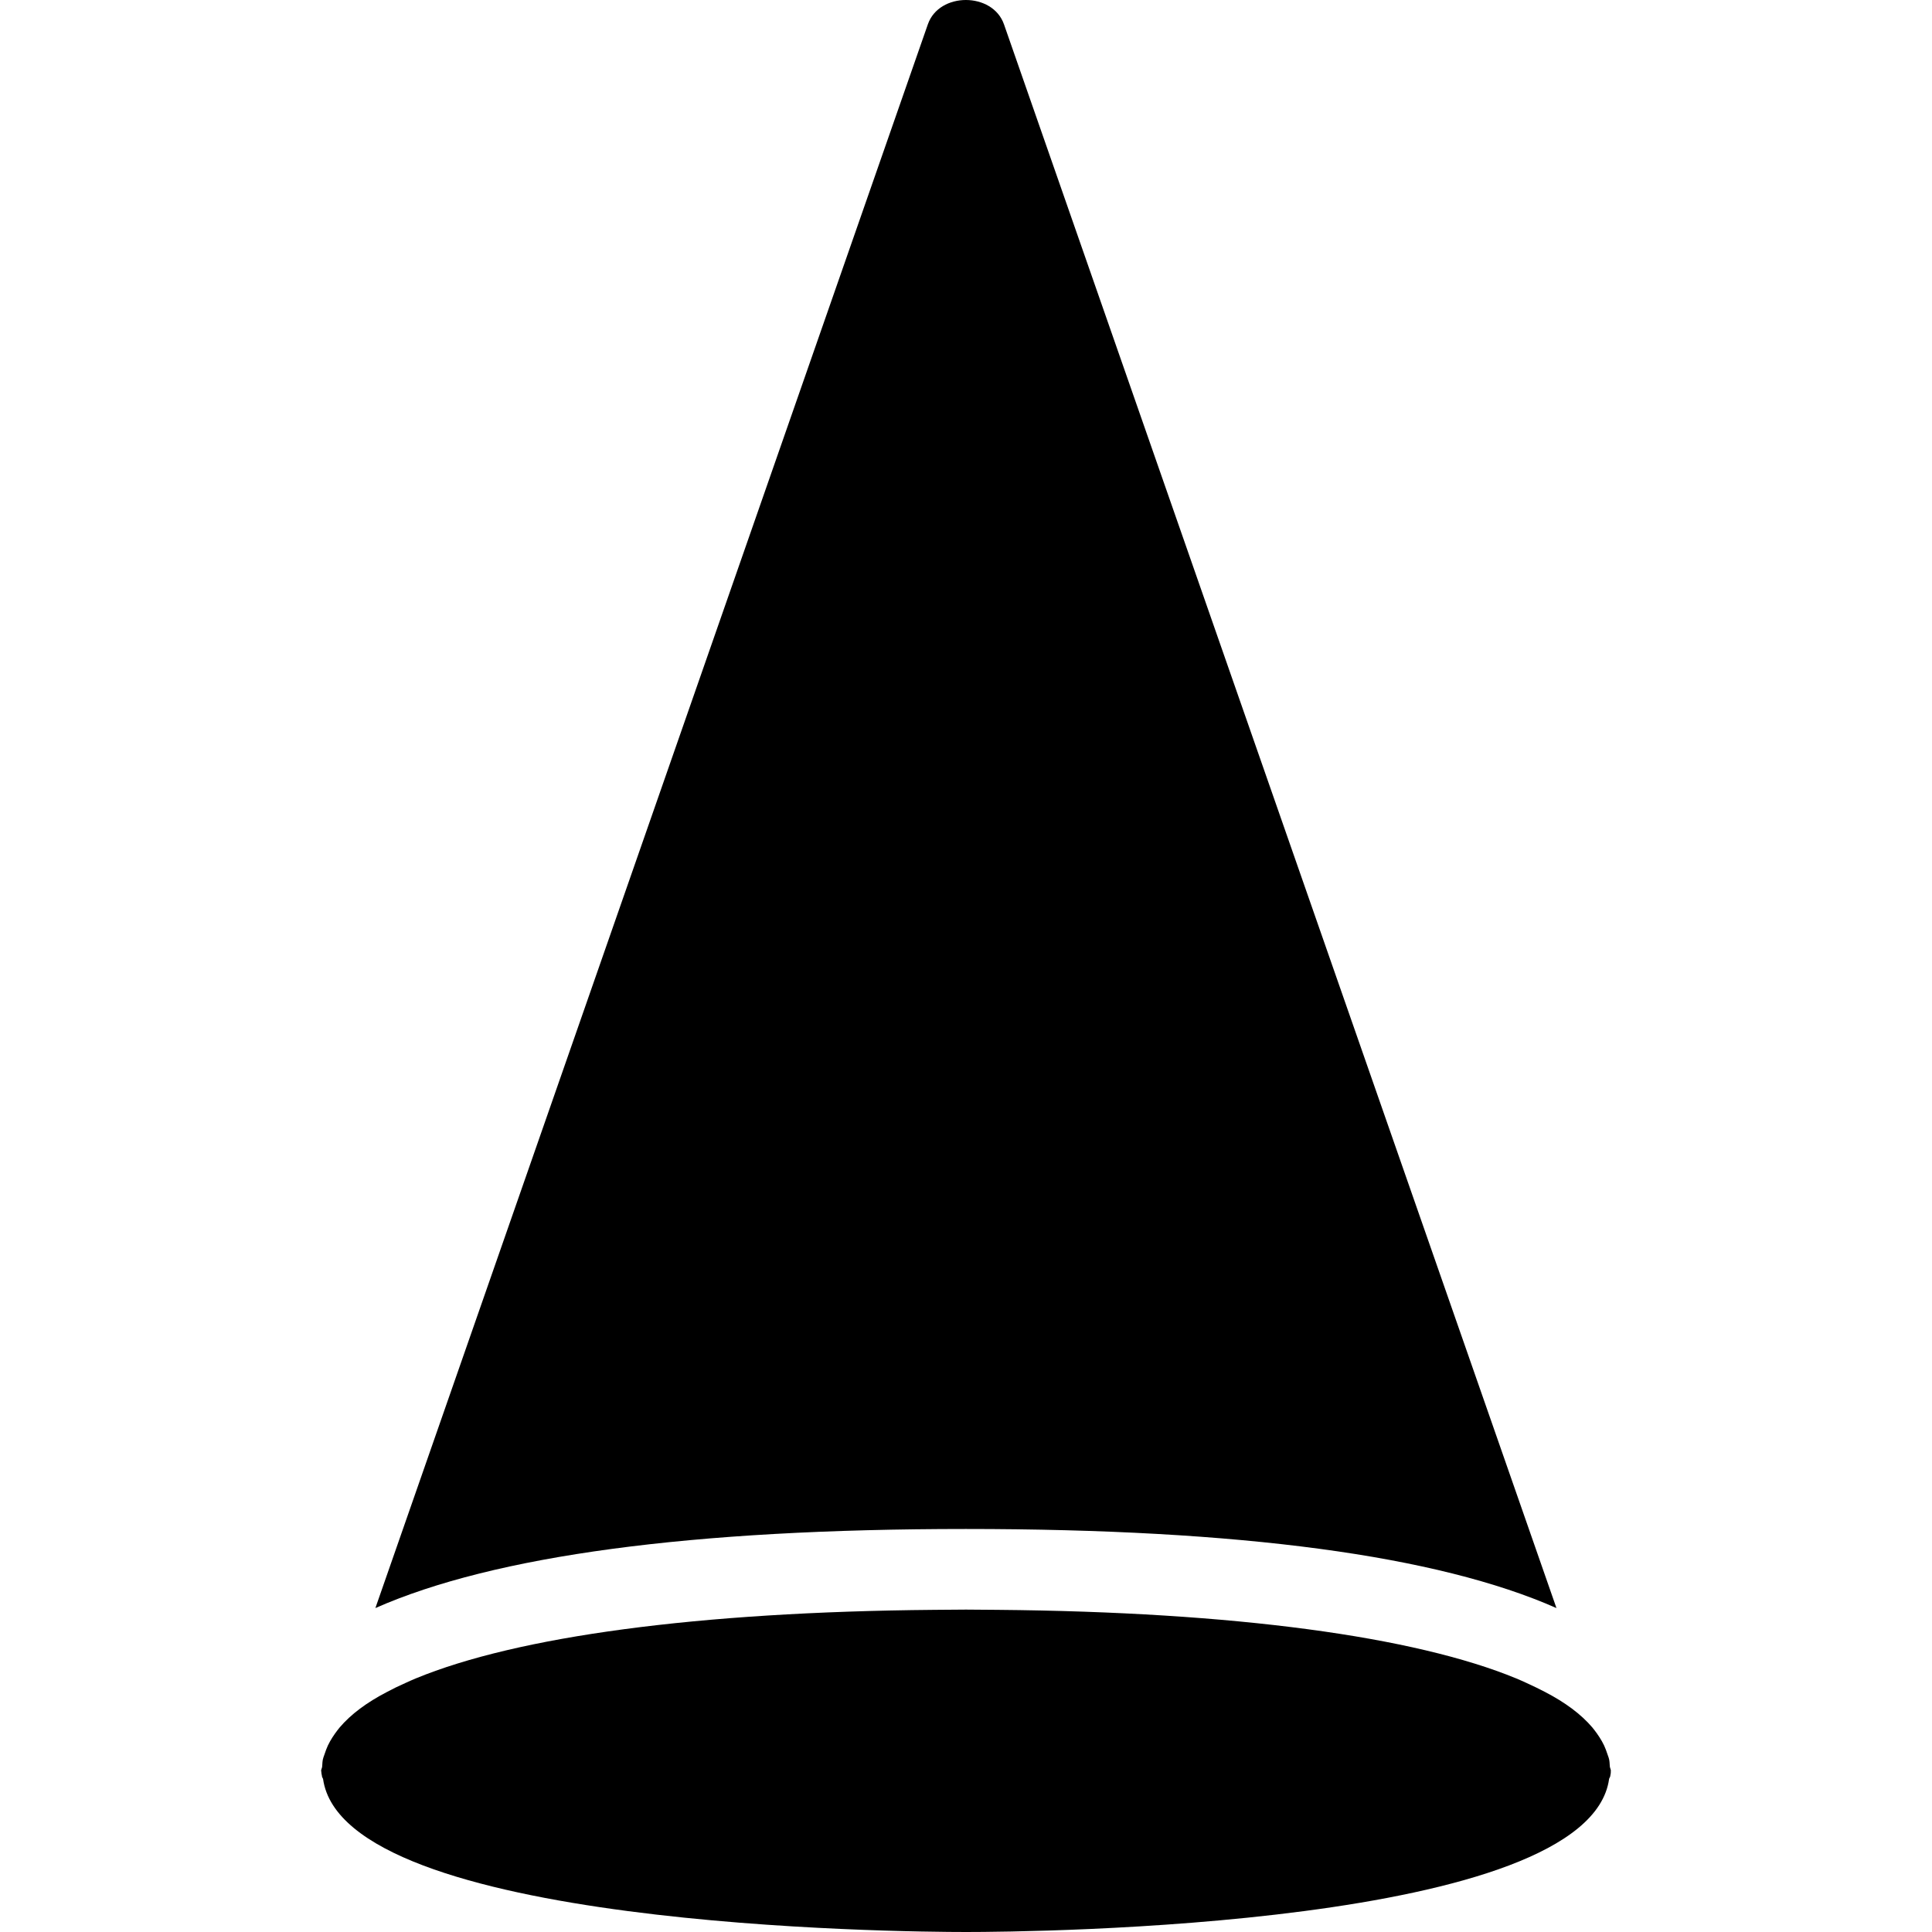 <?xml version="1.0" encoding="iso-8859-1"?>
<!-- Uploaded to: SVG Repo, www.svgrepo.com, Generator: SVG Repo Mixer Tools -->
<svg fill="#000000" height="800px" width="800px" version="1.1" id="Layer_1" xmlns="http://www.w3.org/2000/svg" xmlns:xlink="http://www.w3.org/1999/xlink" 
	 viewBox="0 0 511.243 511.243" xml:space="preserve">
<g>
	<g>
		<g>
			<path d="M411.867,425.525L265.669,6.432c-3.008-8.576-17.152-8.576-20.139,0L99.333,425.525
				c31.467-13.888,83.627-20.928,156.267-20.928C328.24,404.597,380.4,411.616,411.867,425.525z"/>
			<path d="M426.267,468.597c0-0.405-0.235-0.747-0.277-1.152c-0.064-0.789-0.043-1.579-0.32-2.368l-0.725-2.069
				c-0.555-1.515-1.408-2.944-2.389-4.331c-0.384-0.512-0.747-1.024-1.173-1.536c-2.987-3.52-7.211-6.656-12.565-9.429
				c-1.493-0.789-3.115-1.557-4.779-2.325c-0.939-0.405-1.813-0.853-2.795-1.237c-26.88-11.093-74.56-17.6-137.28-18.155
				c-3.669-0.043-6.741-0.064-8.341-0.064c-1.6,0-4.672,0.021-8.341,0.064c-62.741,0.533-110.4,7.061-137.28,18.155
				c-0.981,0.384-1.856,0.832-2.795,1.237c-1.685,0.747-3.285,1.515-4.779,2.325c-5.355,2.773-9.579,5.909-12.565,9.429
				c-0.427,0.512-0.789,1.024-1.173,1.536c-0.981,1.387-1.835,2.816-2.389,4.331l-0.725,2.069c-0.277,0.789-0.256,1.579-0.32,2.368
				c-0.021,0.405-0.277,0.747-0.277,1.152c0,0.107,0.064,0.192,0.064,0.299c0,0.021-0.021,0.064,0,0.085
				c0,0.384,0.149,0.747,0.171,1.131c0.043,0.235,0.213,0.405,0.277,0.619c5.44,39.275,153.003,40.512,170.155,40.512
				c17.152,0,164.736-1.259,170.155-40.512c0.043-0.235,0.235-0.405,0.277-0.619c0.043-0.384,0.171-0.747,0.171-1.131
				c0-0.021-0.021-0.064,0-0.085C426.203,468.789,426.267,468.704,426.267,468.597z"/>
		</g>
	</g>
</g>
</svg>